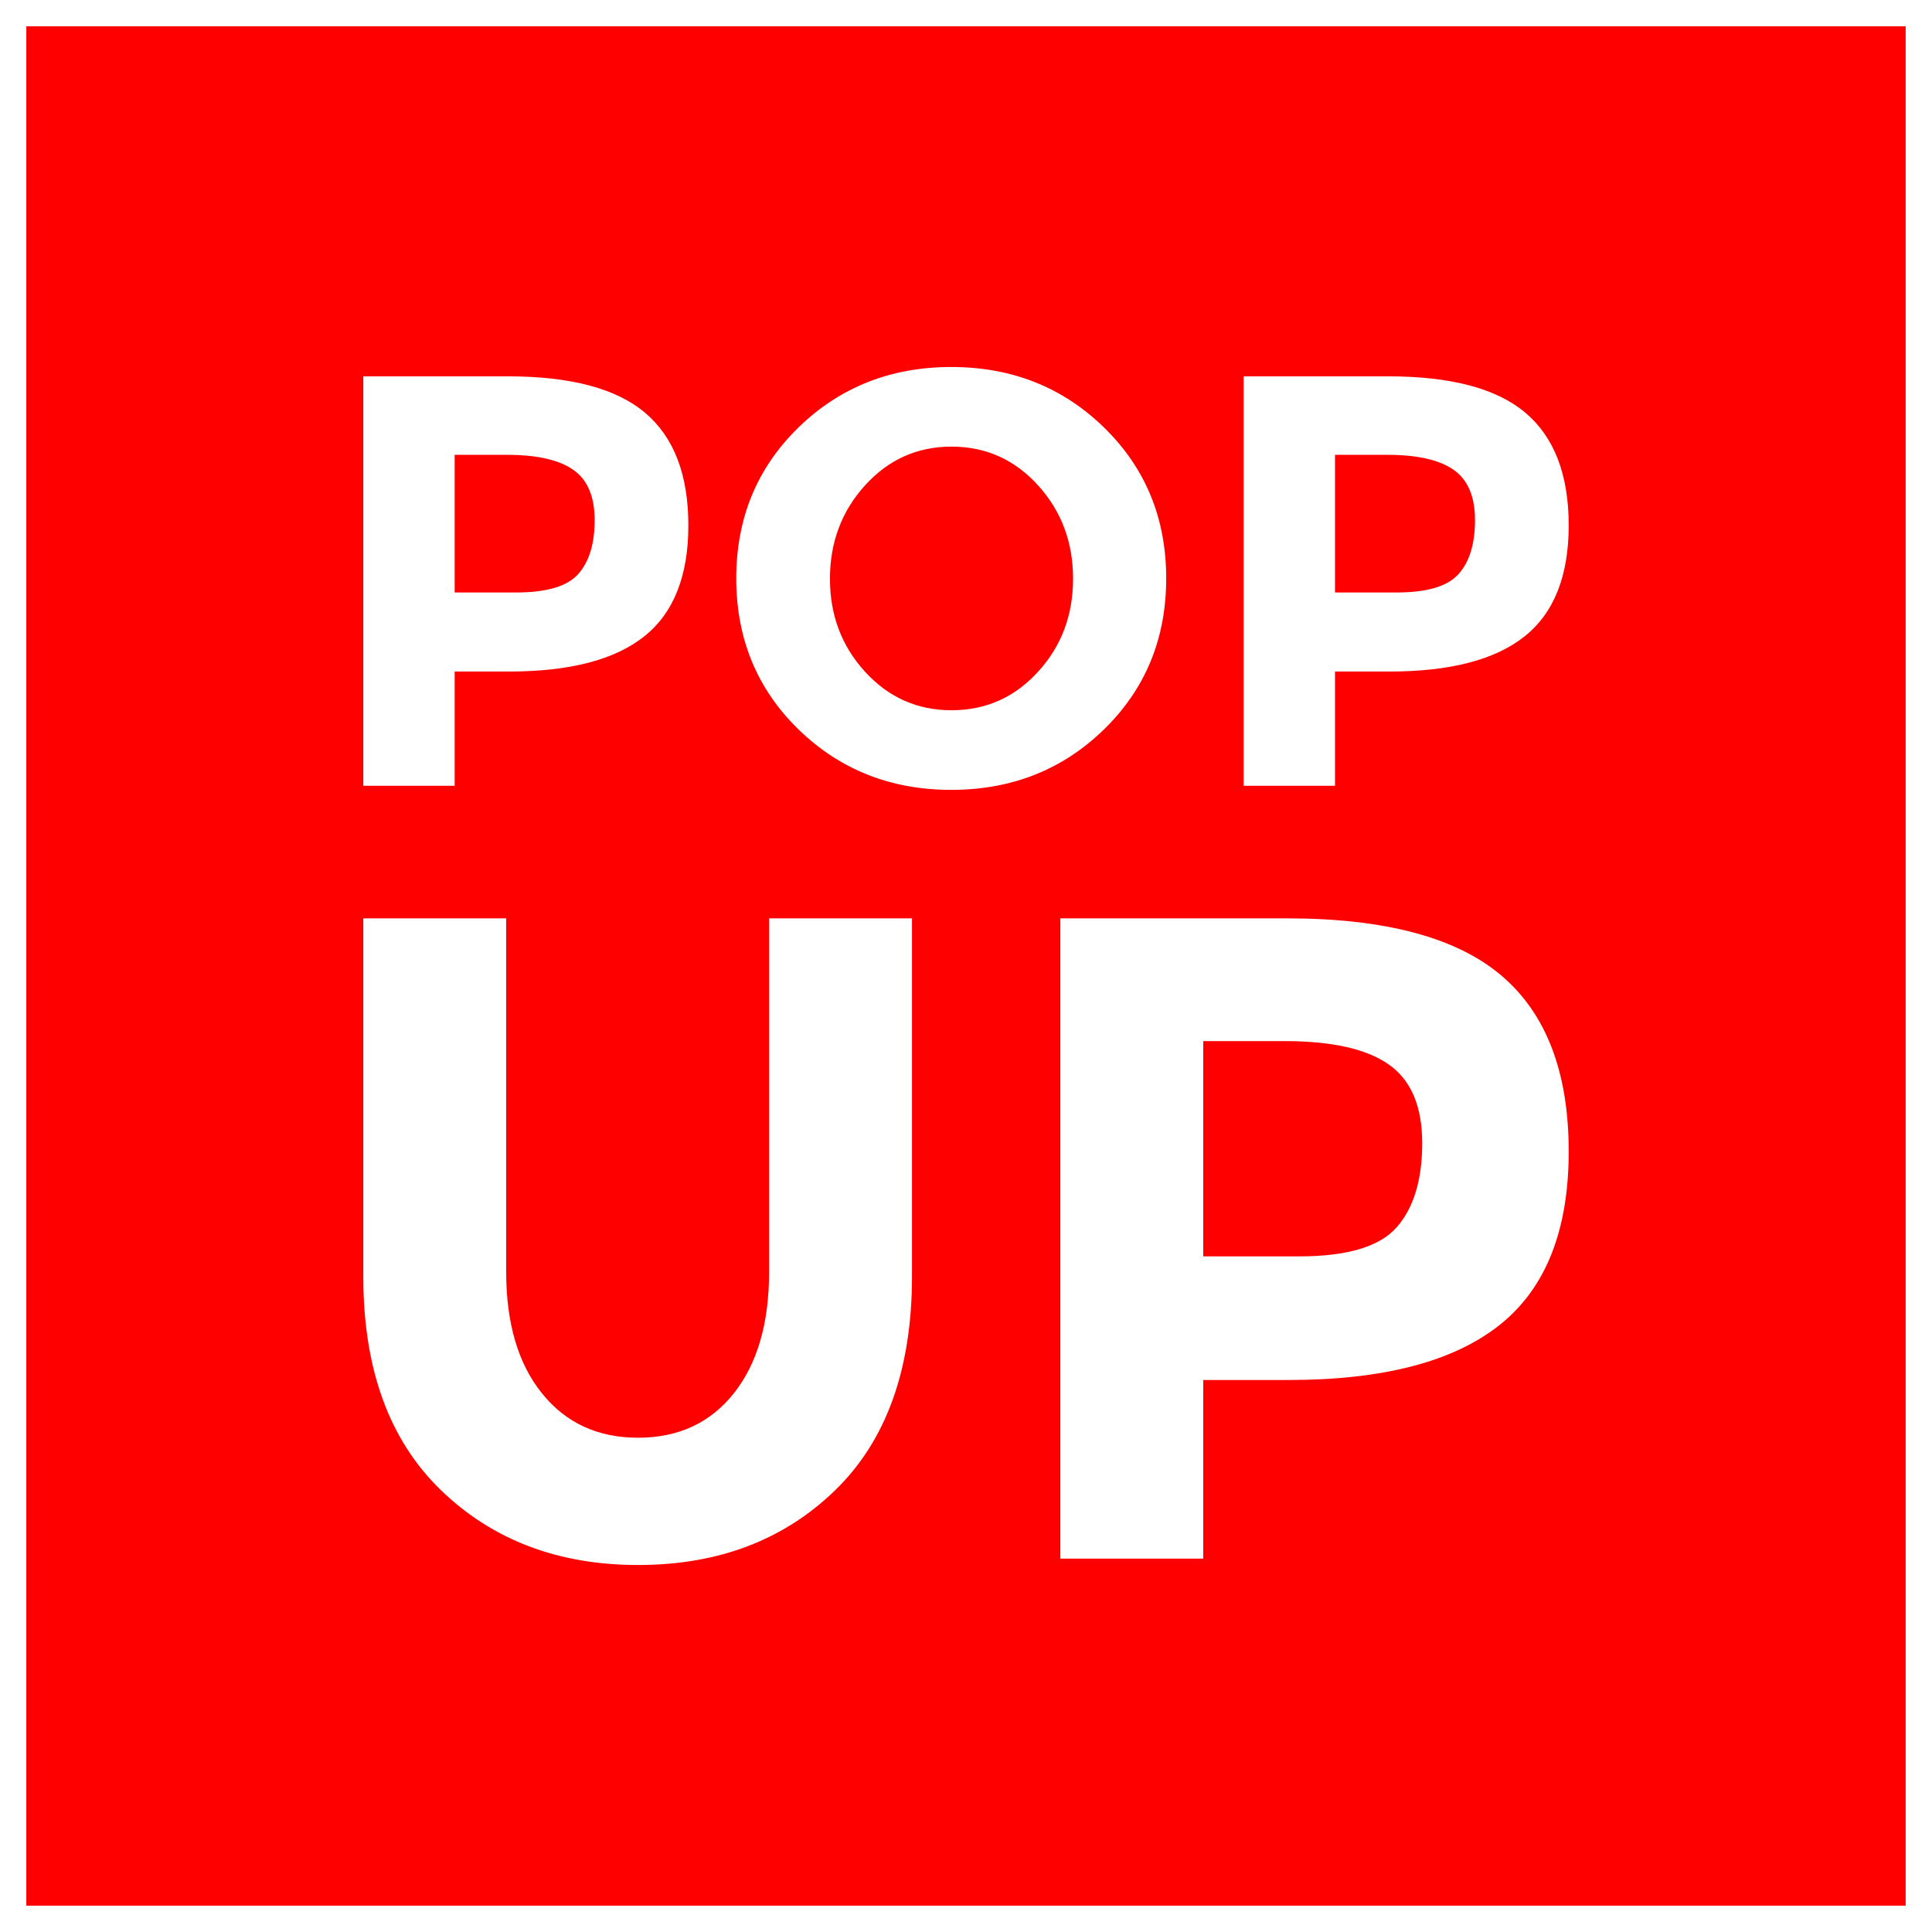 <?xml version="1.0" standalone="no"?>
<!DOCTYPE svg PUBLIC "-//W3C//DTD SVG 1.1//EN" "http://www.w3.org/Graphics/SVG/1.1/DTD/svg11.dtd">
<!--Generator: Xara Designer (www.xara.com), SVG filter version: 3.0.2.3-->
<svg stroke-width="0.501" stroke-linejoin="bevel" fill-rule="evenodd" xmlns:xlink="http://www.w3.org/1999/xlink" xmlns="http://www.w3.org/2000/svg" version="1.1" overflow="visible" width="48pt" height="48pt" viewBox="0 0 48 48">
 <rect x="0" y="0" width="48" height="48" fill="#333333" stroke="none"/>
 <defs>
  <marker id="DefaultArrow2" markerUnits="strokeWidth" viewBox="0 0 1 1" markerWidth="1" markerHeight="1" overflow="visible" orient="auto">
   <!-- REF_ARROW_STRAIGHT (-2) -->
   <g transform="scale(0.009)">
    <!-- 1/108 -->
    <path d="M -9 54 L -9 -54 L 117 0 z"/>
   </g>
  </marker>
  <marker id="DefaultArrow3" markerUnits="strokeWidth" viewBox="0 0 1 1" markerWidth="1" markerHeight="1" overflow="visible" orient="auto">
   <!-- REF_ARROW_ANGLED -->
   <g transform="scale(0.009)">
    <path d="M -27 54 L -9 0 L -27 -54 L 135 0 z"/>
   </g>
  </marker>
  <marker id="DefaultArrow4" markerUnits="strokeWidth" viewBox="0 0 1 1" markerWidth="1" markerHeight="1" overflow="visible" orient="auto">
   <!-- REF_ARROW_ROUNDED -->
   <g transform="scale(0.009)">
    <path d="M -9,0 L -9,-45 C -9,-51.708 2.808,-56.580 9,-54 L 117,-9 C 120.916,-7.369 126.000,-4.242 126,0 C 126,4.242 120.916,7.369 117,9 L 9,54 C 2.808,56.580 -9,51.708 -9,45 z"/>
   </g>
  </marker>
  <marker id="DefaultArrow5" markerUnits="strokeWidth" viewBox="0 0 1 1" markerWidth="1" markerHeight="1" overflow="visible" orient="auto">
   <!-- REF_ARROW_SPOT -->
   <g transform="scale(0.009)">
    <path d="M -54, 0 C -54,29.807 -29.807,54 0,54 C 29.807,54 54,29.807 54,0 C 54,-29.807 29.807,-54 0,-54 C -29.807,-54 -54,-29.807 -54,0 z"/>
   </g>
  </marker>
  <marker id="DefaultArrow6" markerUnits="strokeWidth" viewBox="0 0 1 1" markerWidth="1" markerHeight="1" overflow="visible" orient="auto">
   <!-- REF_ARROW_DIAMOND -->
   <g transform="scale(0.009)">
    <path d="M -63,0 L 0,63 L 63,0 L 0,-63 z"/>
   </g>
  </marker>
  <marker id="DefaultArrow7" markerUnits="strokeWidth" viewBox="0 0 1 1" markerWidth="1" markerHeight="1" overflow="visible" orient="auto">
   <!-- REF_ARROW_FEATHER -->
   <g transform="scale(0.009)">
    <path d="M 18,-54 L 108,-54 L 63,0 L 108,54 L 18, 54 L -36,0 z"/>
   </g>
  </marker>
  <marker id="DefaultArrow8" markerUnits="strokeWidth" viewBox="0 0 1 1" markerWidth="1" markerHeight="1" overflow="visible" orient="auto">
   <!-- REF_ARROW_FEATHER2 -->
   <g transform="scale(0.009)">
    <path d="M -36,0 L 18,-54 L 54,-54 L 18,-18 L 27,-18 L 63,-54 L 99,-54 L 63,-18 L 72,-18 L 108,-54 L 144,-54 L 90,0 L 144,54 L 108,54 L 72,18 L 63,18 L 99,54 L 63,54 L 27,18 L 18,18 L 54,54 L 18,54 z"/>
   </g>
  </marker>
  <marker id="DefaultArrow9" markerUnits="strokeWidth" viewBox="0 0 1 1" markerWidth="1" markerHeight="1" overflow="visible" orient="auto">
   <!-- REF_ARROW_HOLLOWDIAMOND -->
   <g transform="scale(0.009)">
    <path d="M 0,45 L -45,0 L 0, -45 L 45, 0 z M 0, 63 L-63, 0 L 0, -63 L 63, 0 z"/>
   </g>
  </marker>
  <filter id="StainedFilter">
   <feBlend mode="multiply" in2="BackgroundImage" in="SourceGraphic" result="blend"/>
   <feComposite in="blend" in2="SourceAlpha" operator="in" result="comp"/>
  </filter>
  <filter id="BleachFilter">
   <feBlend mode="screen" in2="BackgroundImage" in="SourceGraphic" result="blend"/>
   <feComposite in="blend" in2="SourceAlpha" operator="in" result="comp"/>
  </filter>
  <filter id="InvertTransparencyBitmapFilter">
   <feComponentTransfer>
    <feFuncR type="gamma" amplitude="1.055" exponent=".417" offset="-0.055"/>
    <feFuncG type="gamma" amplitude="1.055" exponent=".417" offset="-0.055"/>
    <feFuncB type="gamma" amplitude="1.055" exponent=".417" offset="-0.055"/>
   </feComponentTransfer>
   <feComponentTransfer>
    <feFuncR type="linear" slope="-1" intercept="1"/>
    <feFuncG type="linear" slope="-1" intercept="1"/>
    <feFuncB type="linear" slope="-1" intercept="1"/>
    <feFuncA type="linear" slope="1" intercept="0"/>
   </feComponentTransfer>
   <feComponentTransfer>
    <feFuncR type="gamma" amplitude="1" exponent="2.4" offset="0"/>
    <feFuncG type="gamma" amplitude="1" exponent="2.4" offset="0"/>
    <feFuncB type="gamma" amplitude="1" exponent="2.4" offset="0"/>
   </feComponentTransfer>
  </filter>
 </defs>
 <g id="Document" fill="none" stroke="black" font-family="Times New Roman" font-size="16" transform="scale(1 -1)">
  <g id="Spread" transform="translate(0 -48)">
   <g id="Layer 1">
    <g id="Group" stroke="none">
     <path d="M 0,0 L 0,48 L 48,48 L 48,0 L 0,0 Z" fill="#ffffff" fill-rule="evenodd" stroke-width="0.04" marker-start="none" marker-end="none" stroke-miterlimit="79.84"/>
     <path d="M 47.346,0.654 L 47.346,47.346 L 0.654,47.346 L 0.654,0.654 L 47.346,0.654 Z" fill="#ff0000" fill-rule="evenodd" stroke-width="0.04" marker-start="none" marker-end="none" stroke-miterlimit="79.84"/>
     <g id="Group_1" fill="#ffffff" fill-rule="nonzero" stroke-linejoin="round" stroke-linecap="round" stroke-width="0.57" stroke-miterlimit="79.84">
      <g id="Group_2">
       <g id="Group_3">
        <path d="M 10.948,10.984 C 9.666,12.228 9.026,13.994 9.026,16.286 L 9.026,25.184 L 12.576,25.184 L 12.576,16.4 C 12.576,15.126 12.872,14.12 13.464,13.384 C 14.056,12.648 14.852,12.28 15.852,12.28 C 16.854,12.28 17.648,12.648 18.232,13.384 C 18.816,14.12 19.108,15.126 19.108,16.4 L 19.108,25.184 L 22.658,25.184 L 22.658,16.286 C 22.658,13.98 22.02,12.208 20.746,10.972 C 19.472,9.736 17.84,9.118 15.852,9.118 C 13.866,9.118 12.23,9.74 10.948,10.984 Z M 26.344,9.276 L 26.344,25.184 L 31.966,25.184 C 34.408,25.184 36.186,24.71 37.302,23.762 C 38.418,22.814 38.974,21.358 38.974,19.392 C 38.974,17.428 38.402,15.99 37.256,15.08 C 36.11,14.17 34.362,13.714 32.01,13.714 L 29.894,13.714 L 29.894,9.276 L 26.344,9.276 Z M 34.696,17.504 C 35.12,17.982 35.334,18.68 35.334,19.598 C 35.334,20.516 35.056,21.168 34.502,21.554 C 33.948,21.942 33.088,22.134 31.92,22.134 L 29.894,22.134 L 29.894,16.786 L 32.284,16.786 C 33.468,16.786 34.272,17.026 34.696,17.504 Z M 19.834,29.882 C 18.806,30.886 18.292,32.136 18.292,33.63 C 18.292,35.124 18.806,36.372 19.834,37.376 C 20.864,38.38 22.13,38.882 23.634,38.882 C 25.138,38.882 26.404,38.38 27.432,37.376 C 28.46,36.372 28.974,35.124 28.974,33.63 C 28.974,32.136 28.46,30.886 27.432,29.882 C 26.404,28.878 25.138,28.376 23.634,28.376 C 22.13,28.376 20.864,28.878 19.834,29.882 Z M 9.026,28.478 L 9.026,38.65 L 12.62,38.65 C 14.182,38.65 15.32,38.346 16.032,37.74 C 16.746,37.134 17.102,36.202 17.102,34.946 C 17.102,33.69 16.736,32.77 16.004,32.188 C 15.272,31.606 14.152,31.316 12.65,31.316 L 11.296,31.316 L 11.296,28.478 L 9.026,28.478 Z M 30.898,28.478 L 30.898,38.65 L 34.492,38.65 C 36.054,38.65 37.192,38.346 37.904,37.74 C 38.618,37.134 38.974,36.202 38.974,34.946 C 38.974,33.69 38.608,32.77 37.876,32.188 C 37.144,31.606 36.026,31.316 34.522,31.316 L 33.168,31.316 L 33.168,28.478 L 30.898,28.478 Z M 25.788,31.308 C 26.37,31.944 26.66,32.714 26.66,33.622 C 26.66,34.53 26.37,35.302 25.788,35.944 C 25.206,36.584 24.49,36.904 23.64,36.904 C 22.792,36.904 22.076,36.584 21.494,35.944 C 20.912,35.302 20.62,34.53 20.62,33.622 C 20.62,32.714 20.912,31.944 21.494,31.308 C 22.076,30.672 22.792,30.354 23.64,30.354 C 24.49,30.354 25.206,30.672 25.788,31.308 Z M 14.366,33.738 C 14.638,34.044 14.774,34.49 14.774,35.078 C 14.774,35.664 14.596,36.082 14.242,36.328 C 13.888,36.576 13.338,36.7 12.592,36.7 L 11.296,36.7 L 11.296,33.28 L 12.824,33.28 C 13.58,33.28 14.094,33.432 14.366,33.738 Z M 36.238,33.738 C 36.51,34.044 36.646,34.49 36.646,35.078 C 36.646,35.664 36.468,36.082 36.114,36.328 C 35.76,36.576 35.21,36.7 34.464,36.7 L 33.168,36.7 L 33.168,33.28 L 34.696,33.28 C 35.452,33.28 35.966,33.432 36.238,33.738 Z" marker-start="none" marker-end="none"/>
       </g>
      </g>
     </g>
    </g>
   </g>
  </g>
 </g>
</svg>
